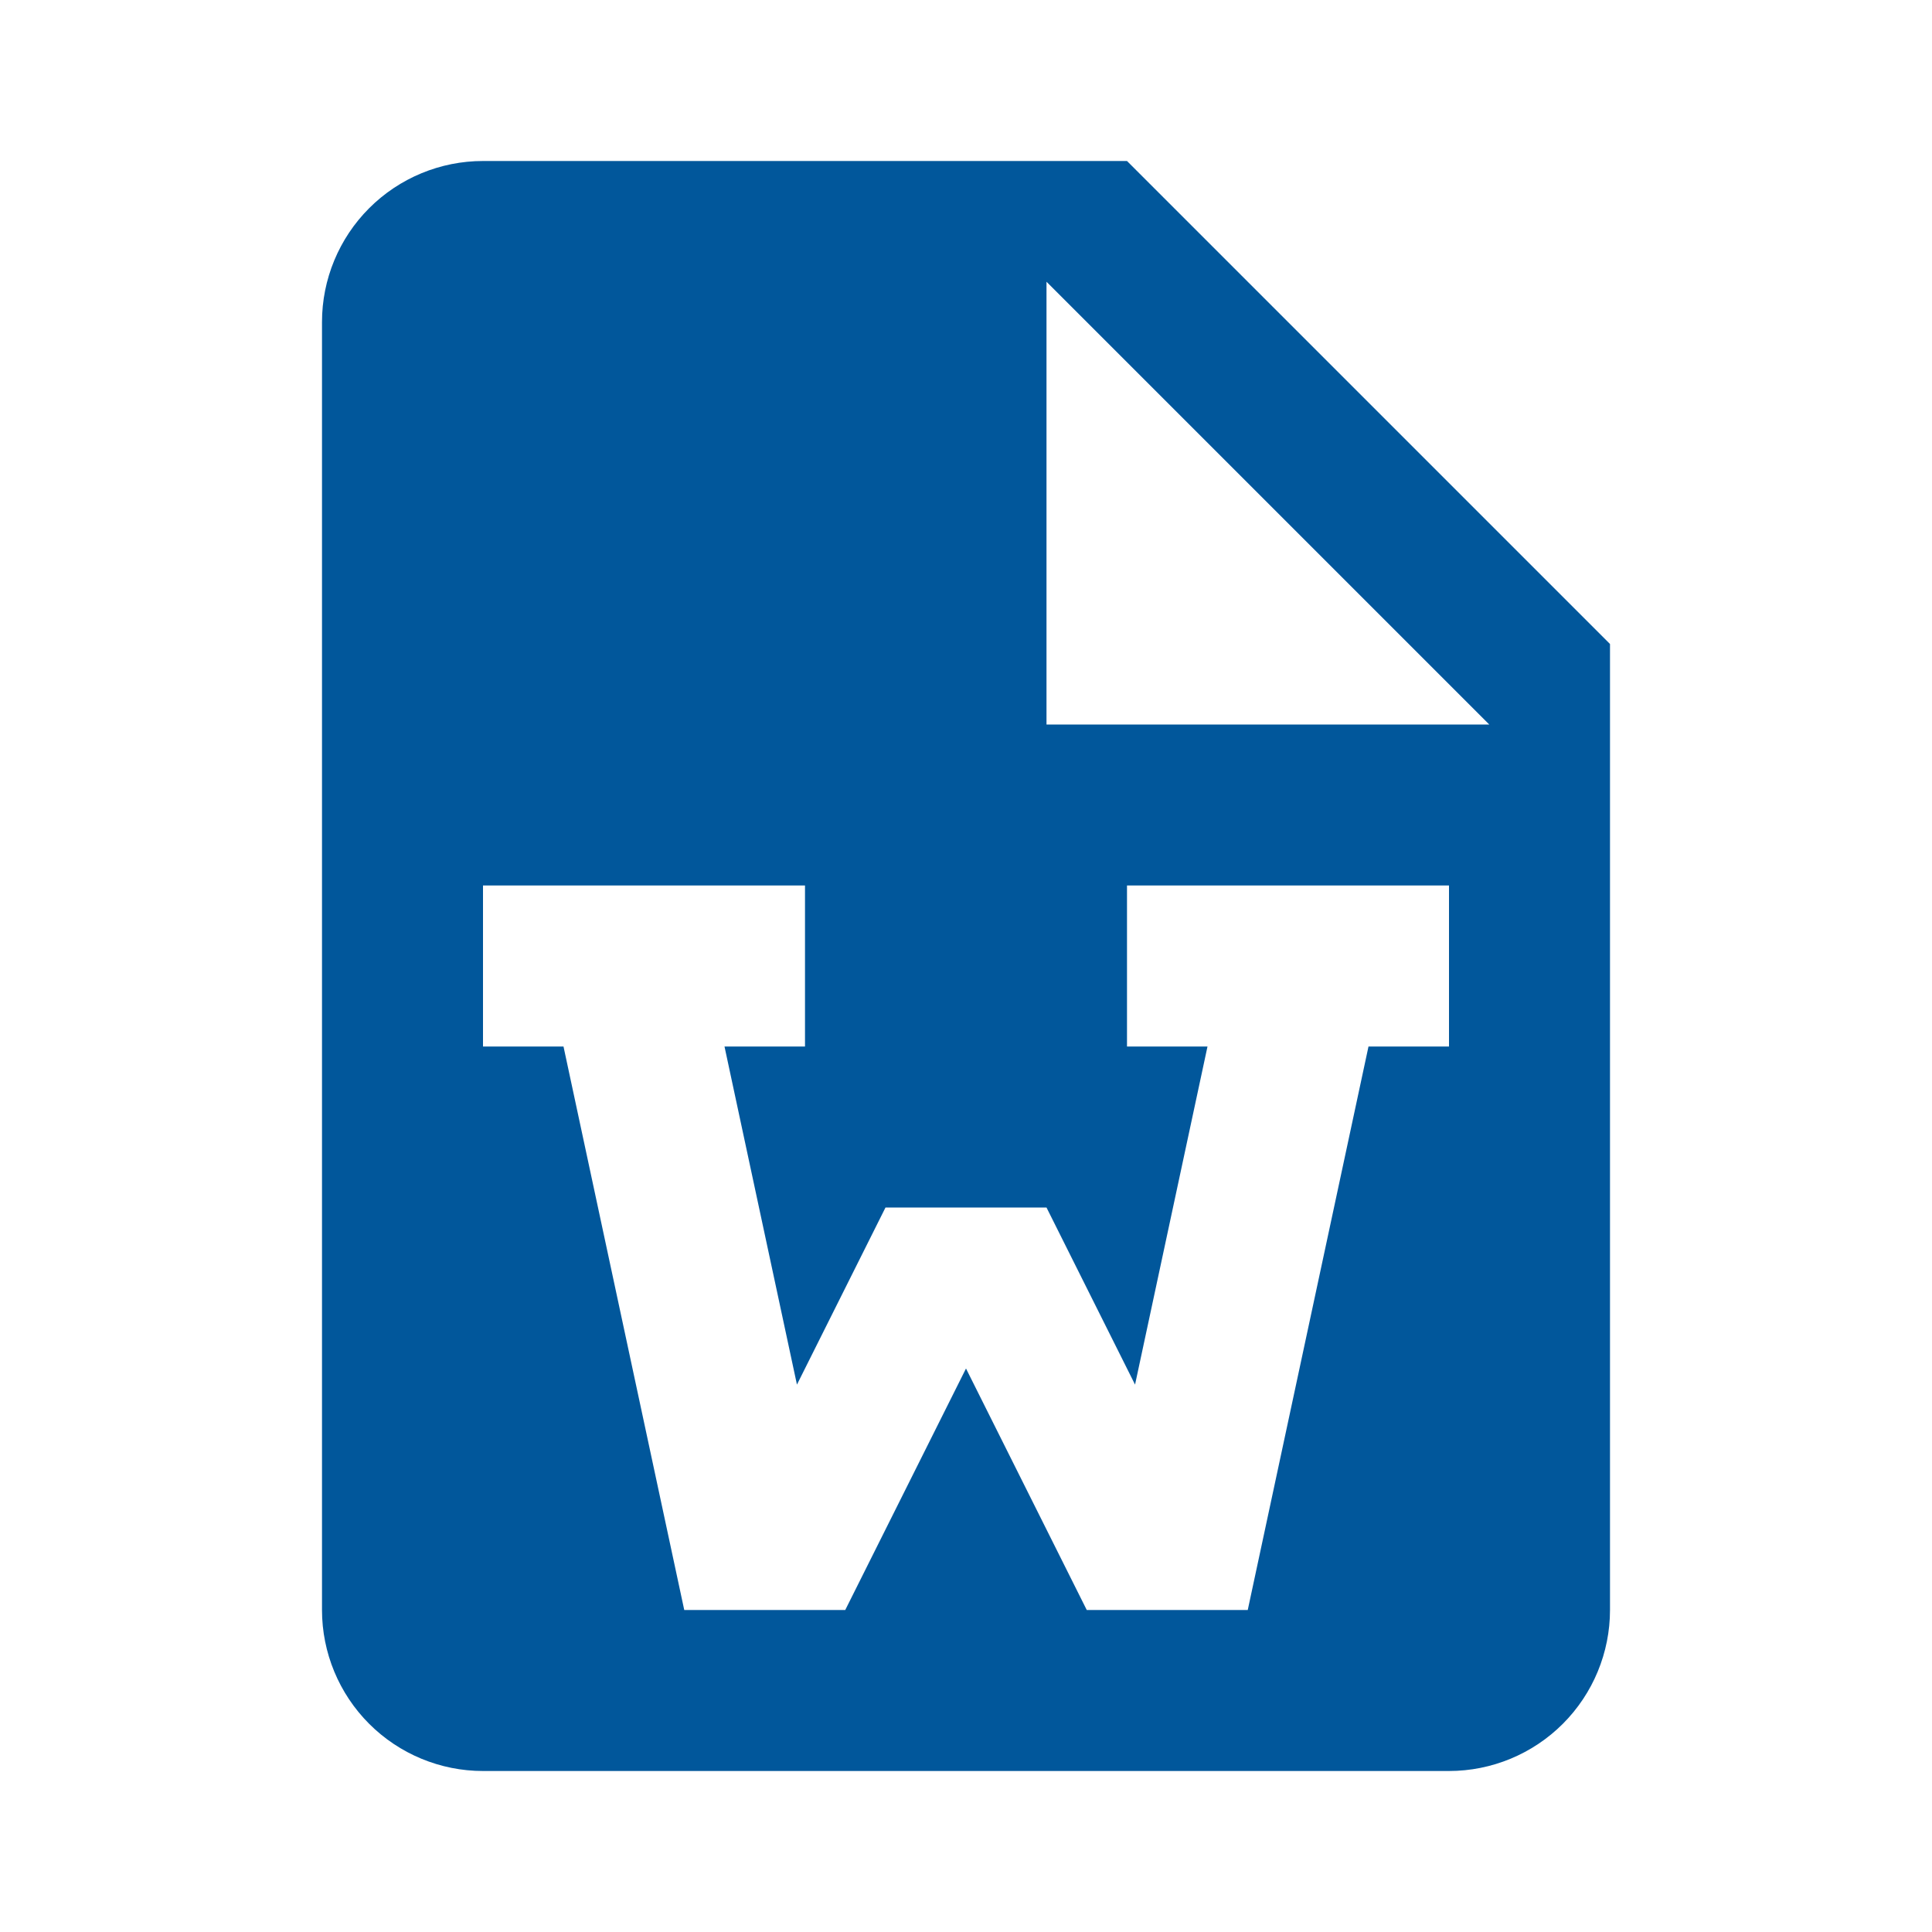 <svg width="24" height="24" viewBox="0 0 24 24" fill="none" xmlns="http://www.w3.org/2000/svg">
<path d="M6 2H14L20 8V20C20 20.53 19.789 21.039 19.414 21.414C19.039 21.789 18.53 22 18 22H6C5.47 22 4.961 21.789 4.586 21.414C4.211 21.039 4 20.53 4 20V4C4 3.47 4.211 2.961 4.586 2.586C4.961 2.211 5.47 2 6 2ZM13 3.5V9H18.5L13 3.5ZM7 13L8.5 20H10.5L12 17L13.5 20H15.5L17 13H18V11H14V13H15L14.1 17.2L13 15H11L9.9 17.2L9 13H10V11H6V13H7Z" fill="#01579B"/>
</svg>
